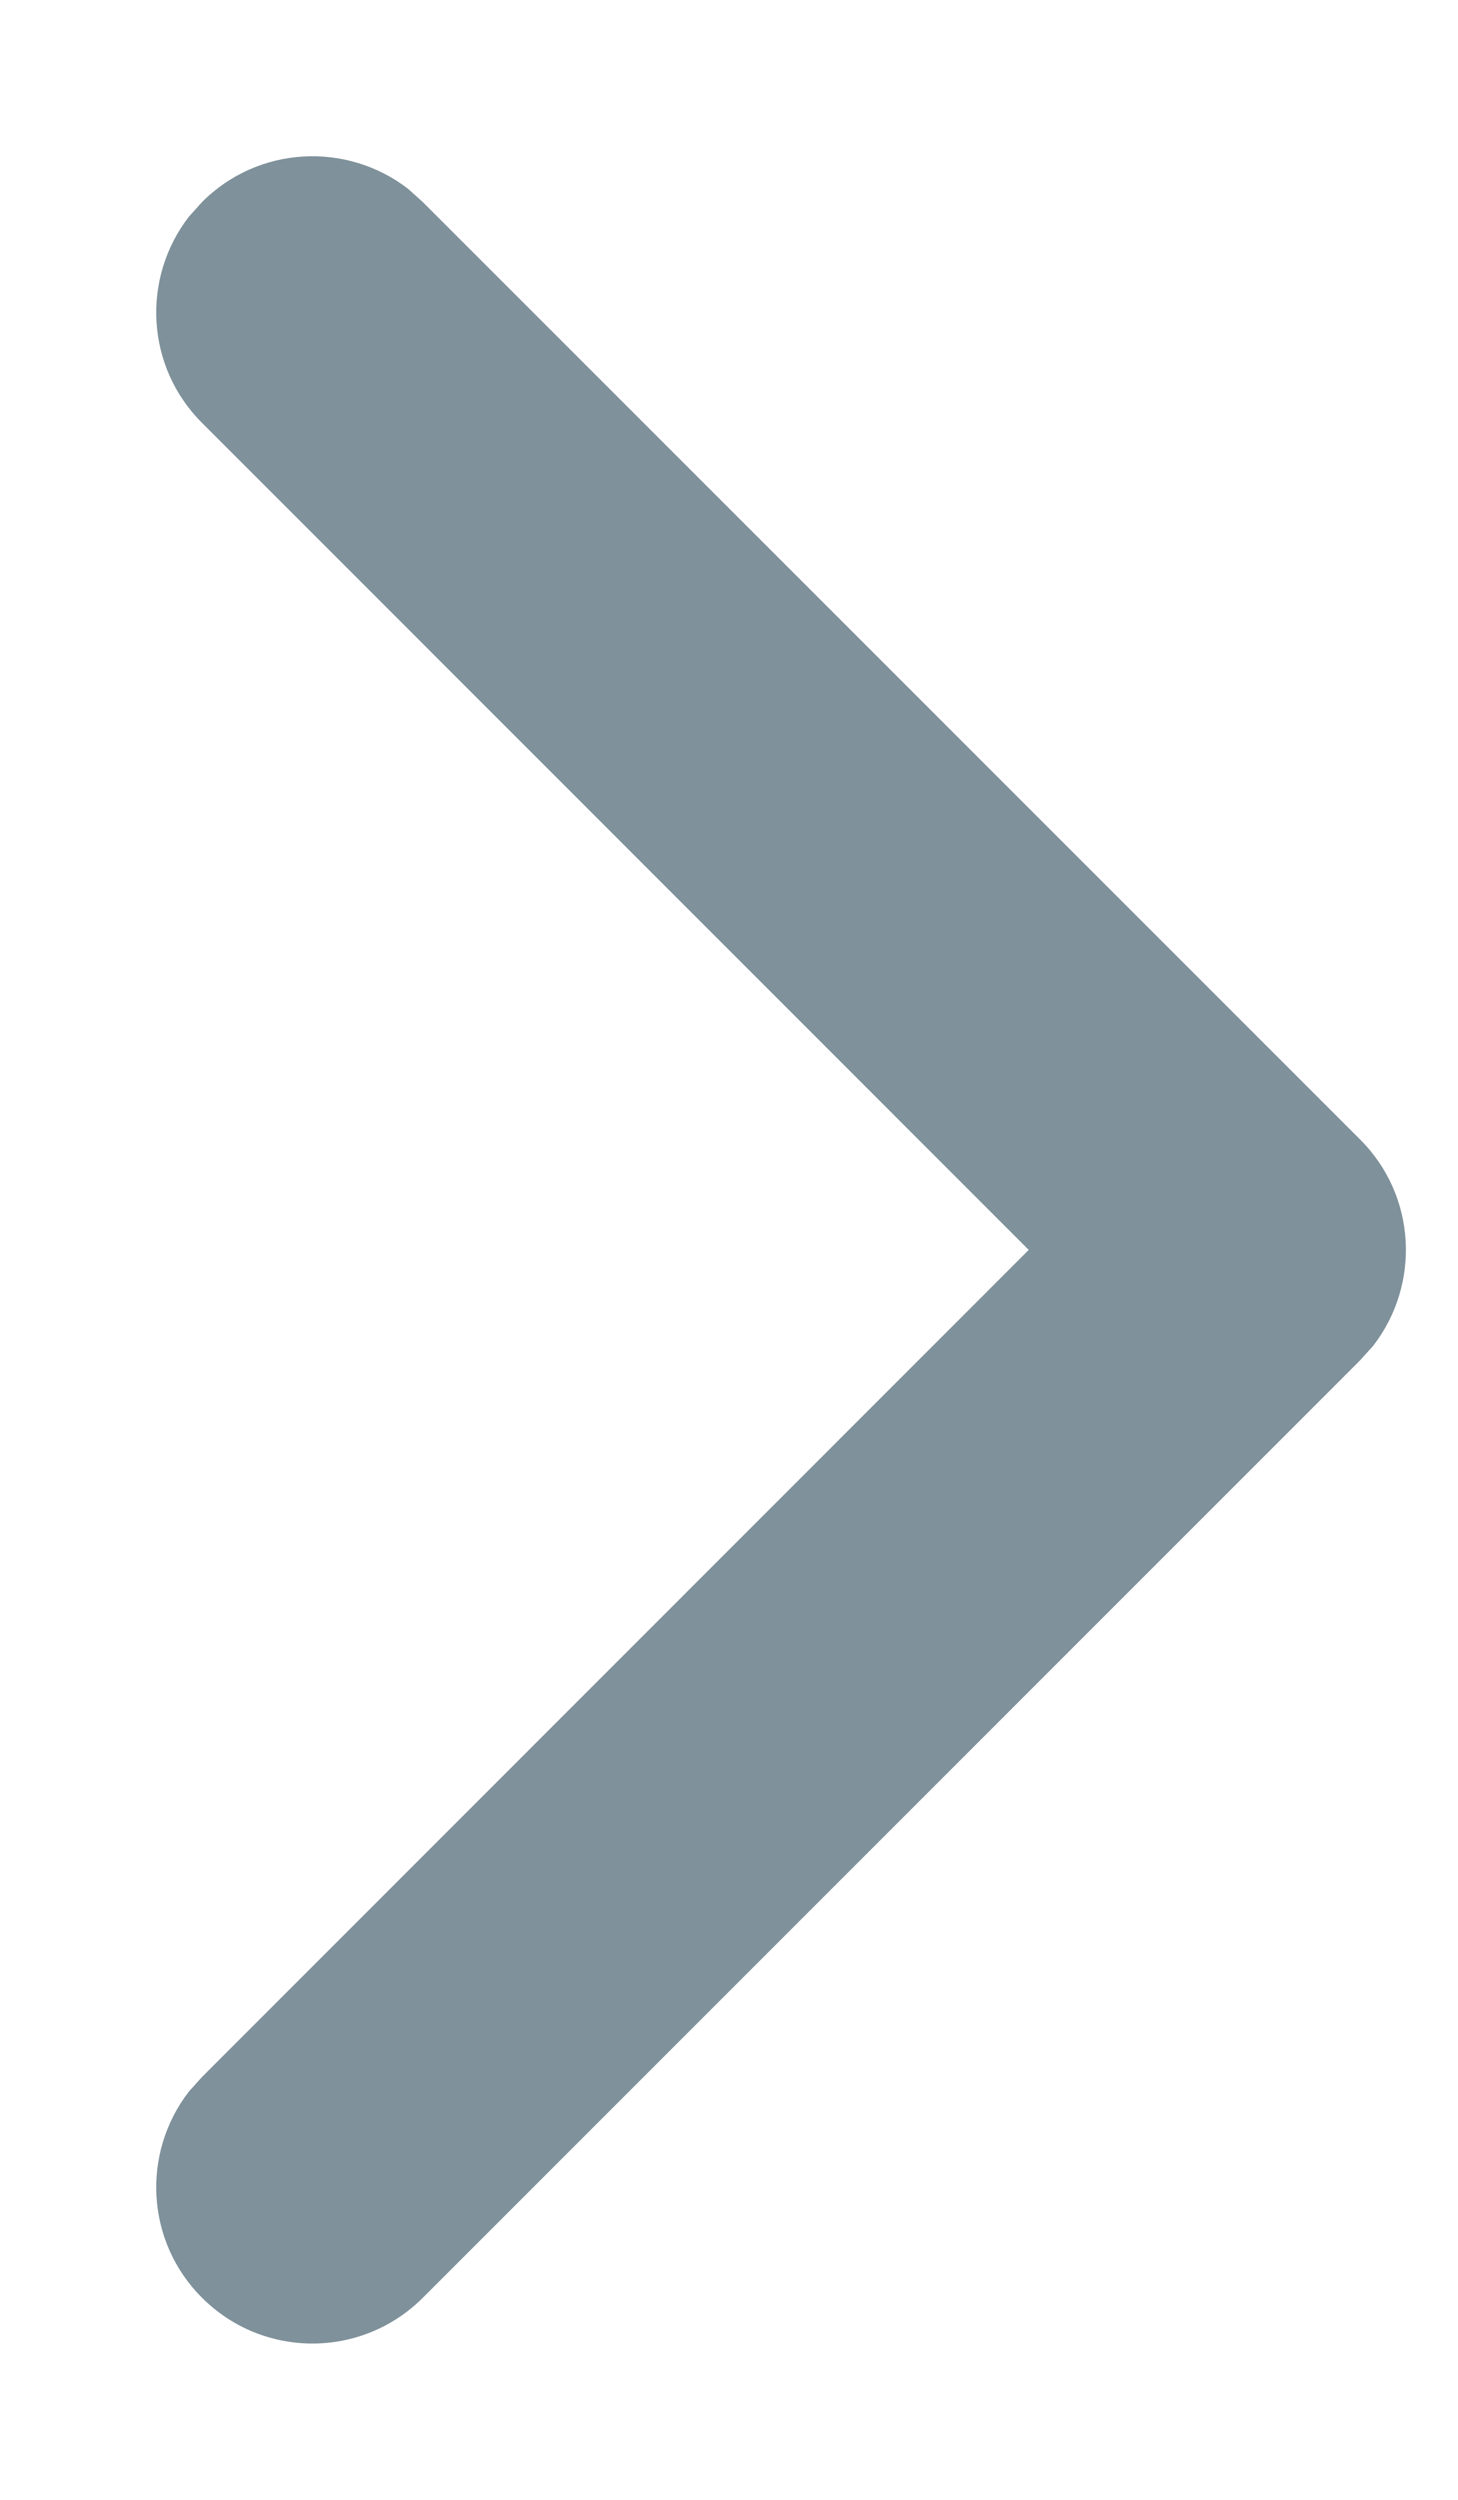<svg width="7" height="12" viewBox="0 0 7 12" fill="none" xmlns="http://www.w3.org/2000/svg">
<path fill-rule="evenodd" clip-rule="evenodd" d="M0.97 0.97C1.24 0.699 1.665 0.679 1.96 0.907L2.03 0.97L6.53 5.47C6.801 5.74 6.821 6.165 6.593 6.46L6.53 6.53L2.03 11.03C1.737 11.323 1.263 11.323 0.97 11.03C0.699 10.76 0.679 10.335 0.907 10.04L0.97 9.97L4.939 6L0.97 2.03C0.699 1.76 0.679 1.335 0.907 1.04L0.97 0.97Z" fill="#7F919B"/>
</svg>
